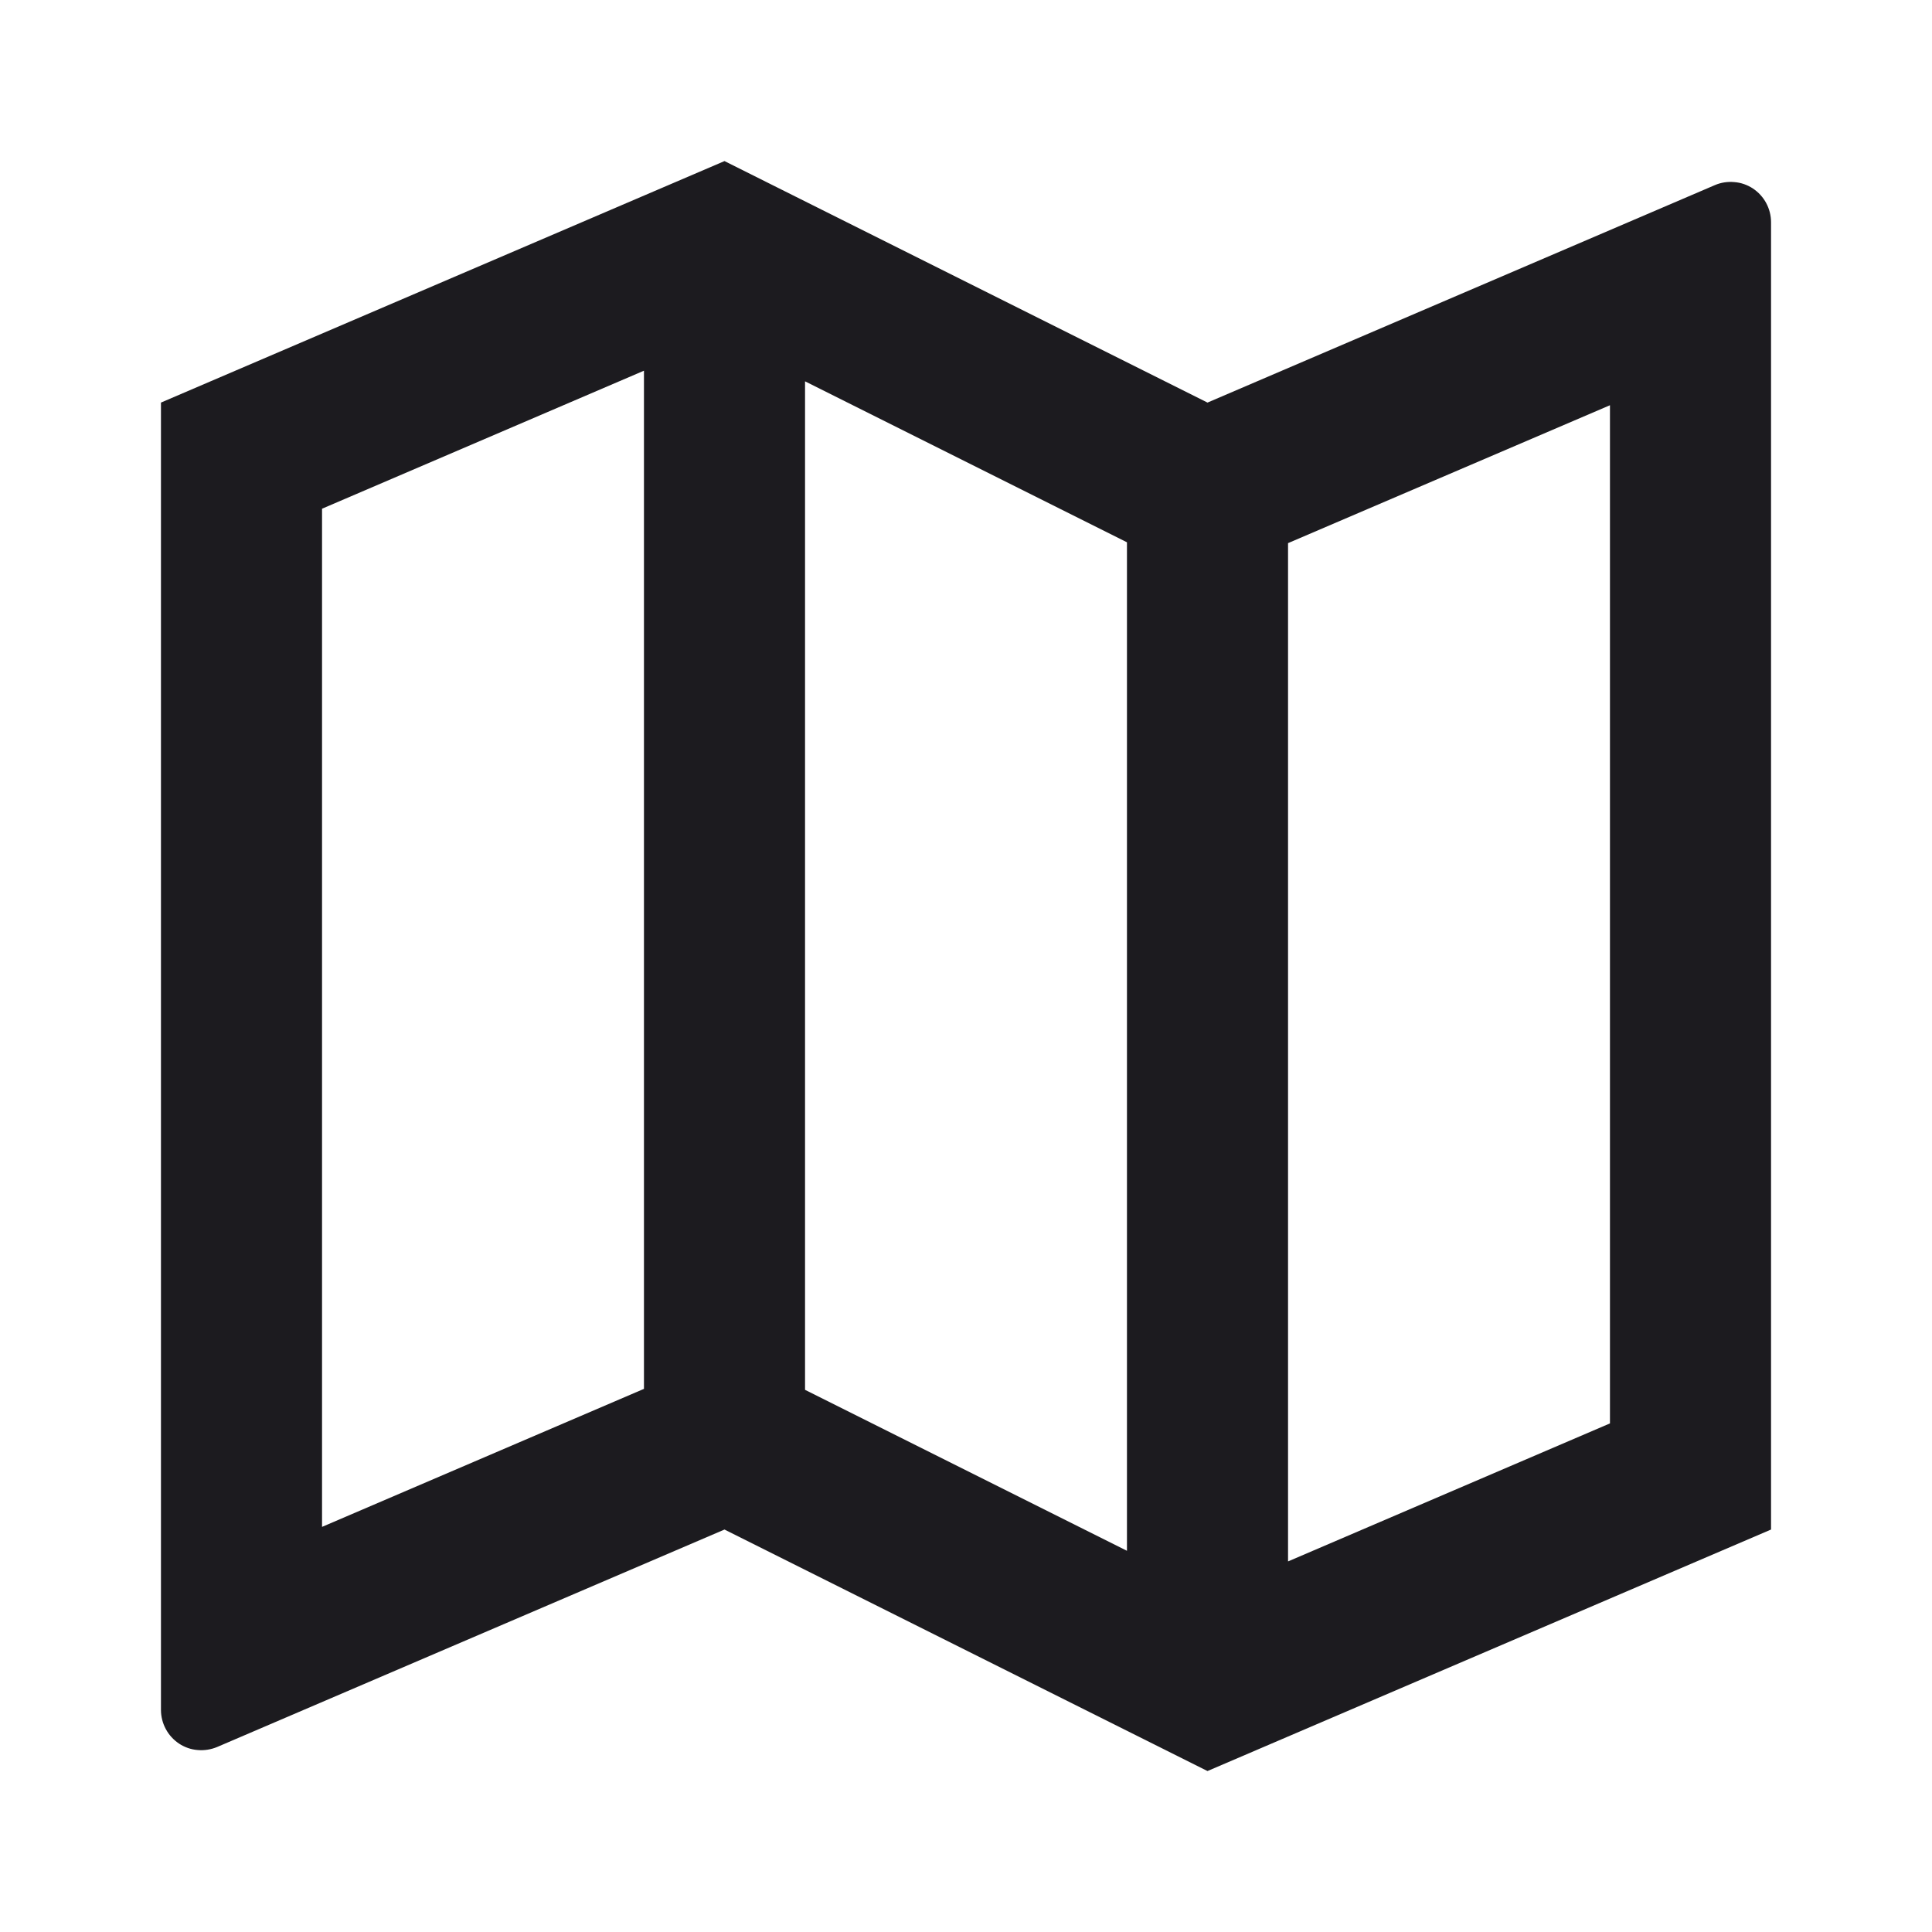 <svg width="16" height="16" viewBox="0 0 16 16" fill="none" xmlns="http://www.w3.org/2000/svg">
<g clip-path="url(#clip0_544_66)">
<path d="M1.333 3.334L6 1.334L10 3.334L14.202 1.533C14.253 1.511 14.308 1.503 14.363 1.508C14.418 1.512 14.471 1.531 14.517 1.561C14.563 1.592 14.601 1.633 14.627 1.682C14.653 1.73 14.667 1.785 14.667 1.84V12.667L10 14.667L6 12.667L1.798 14.468C1.747 14.489 1.692 14.498 1.637 14.493C1.582 14.489 1.529 14.47 1.483 14.44C1.437 14.409 1.399 14.368 1.373 14.319C1.347 14.271 1.333 14.216 1.333 14.161V3.334ZM10.667 12.931L13.333 11.788V3.356L10.667 4.498V12.931ZM9.333 12.843V4.491L6.667 3.158V11.51L9.333 12.843ZM5.333 11.502V3.07L2.667 4.213V12.645L5.333 11.502Z" fill="#1C1B1F"/>
</g>
<defs>
<clipPath id="clip0_544_66">
<rect width="16" height="16" fill="white" transform="translate(0 0)"/>
</clipPath>
</defs>
</svg>
